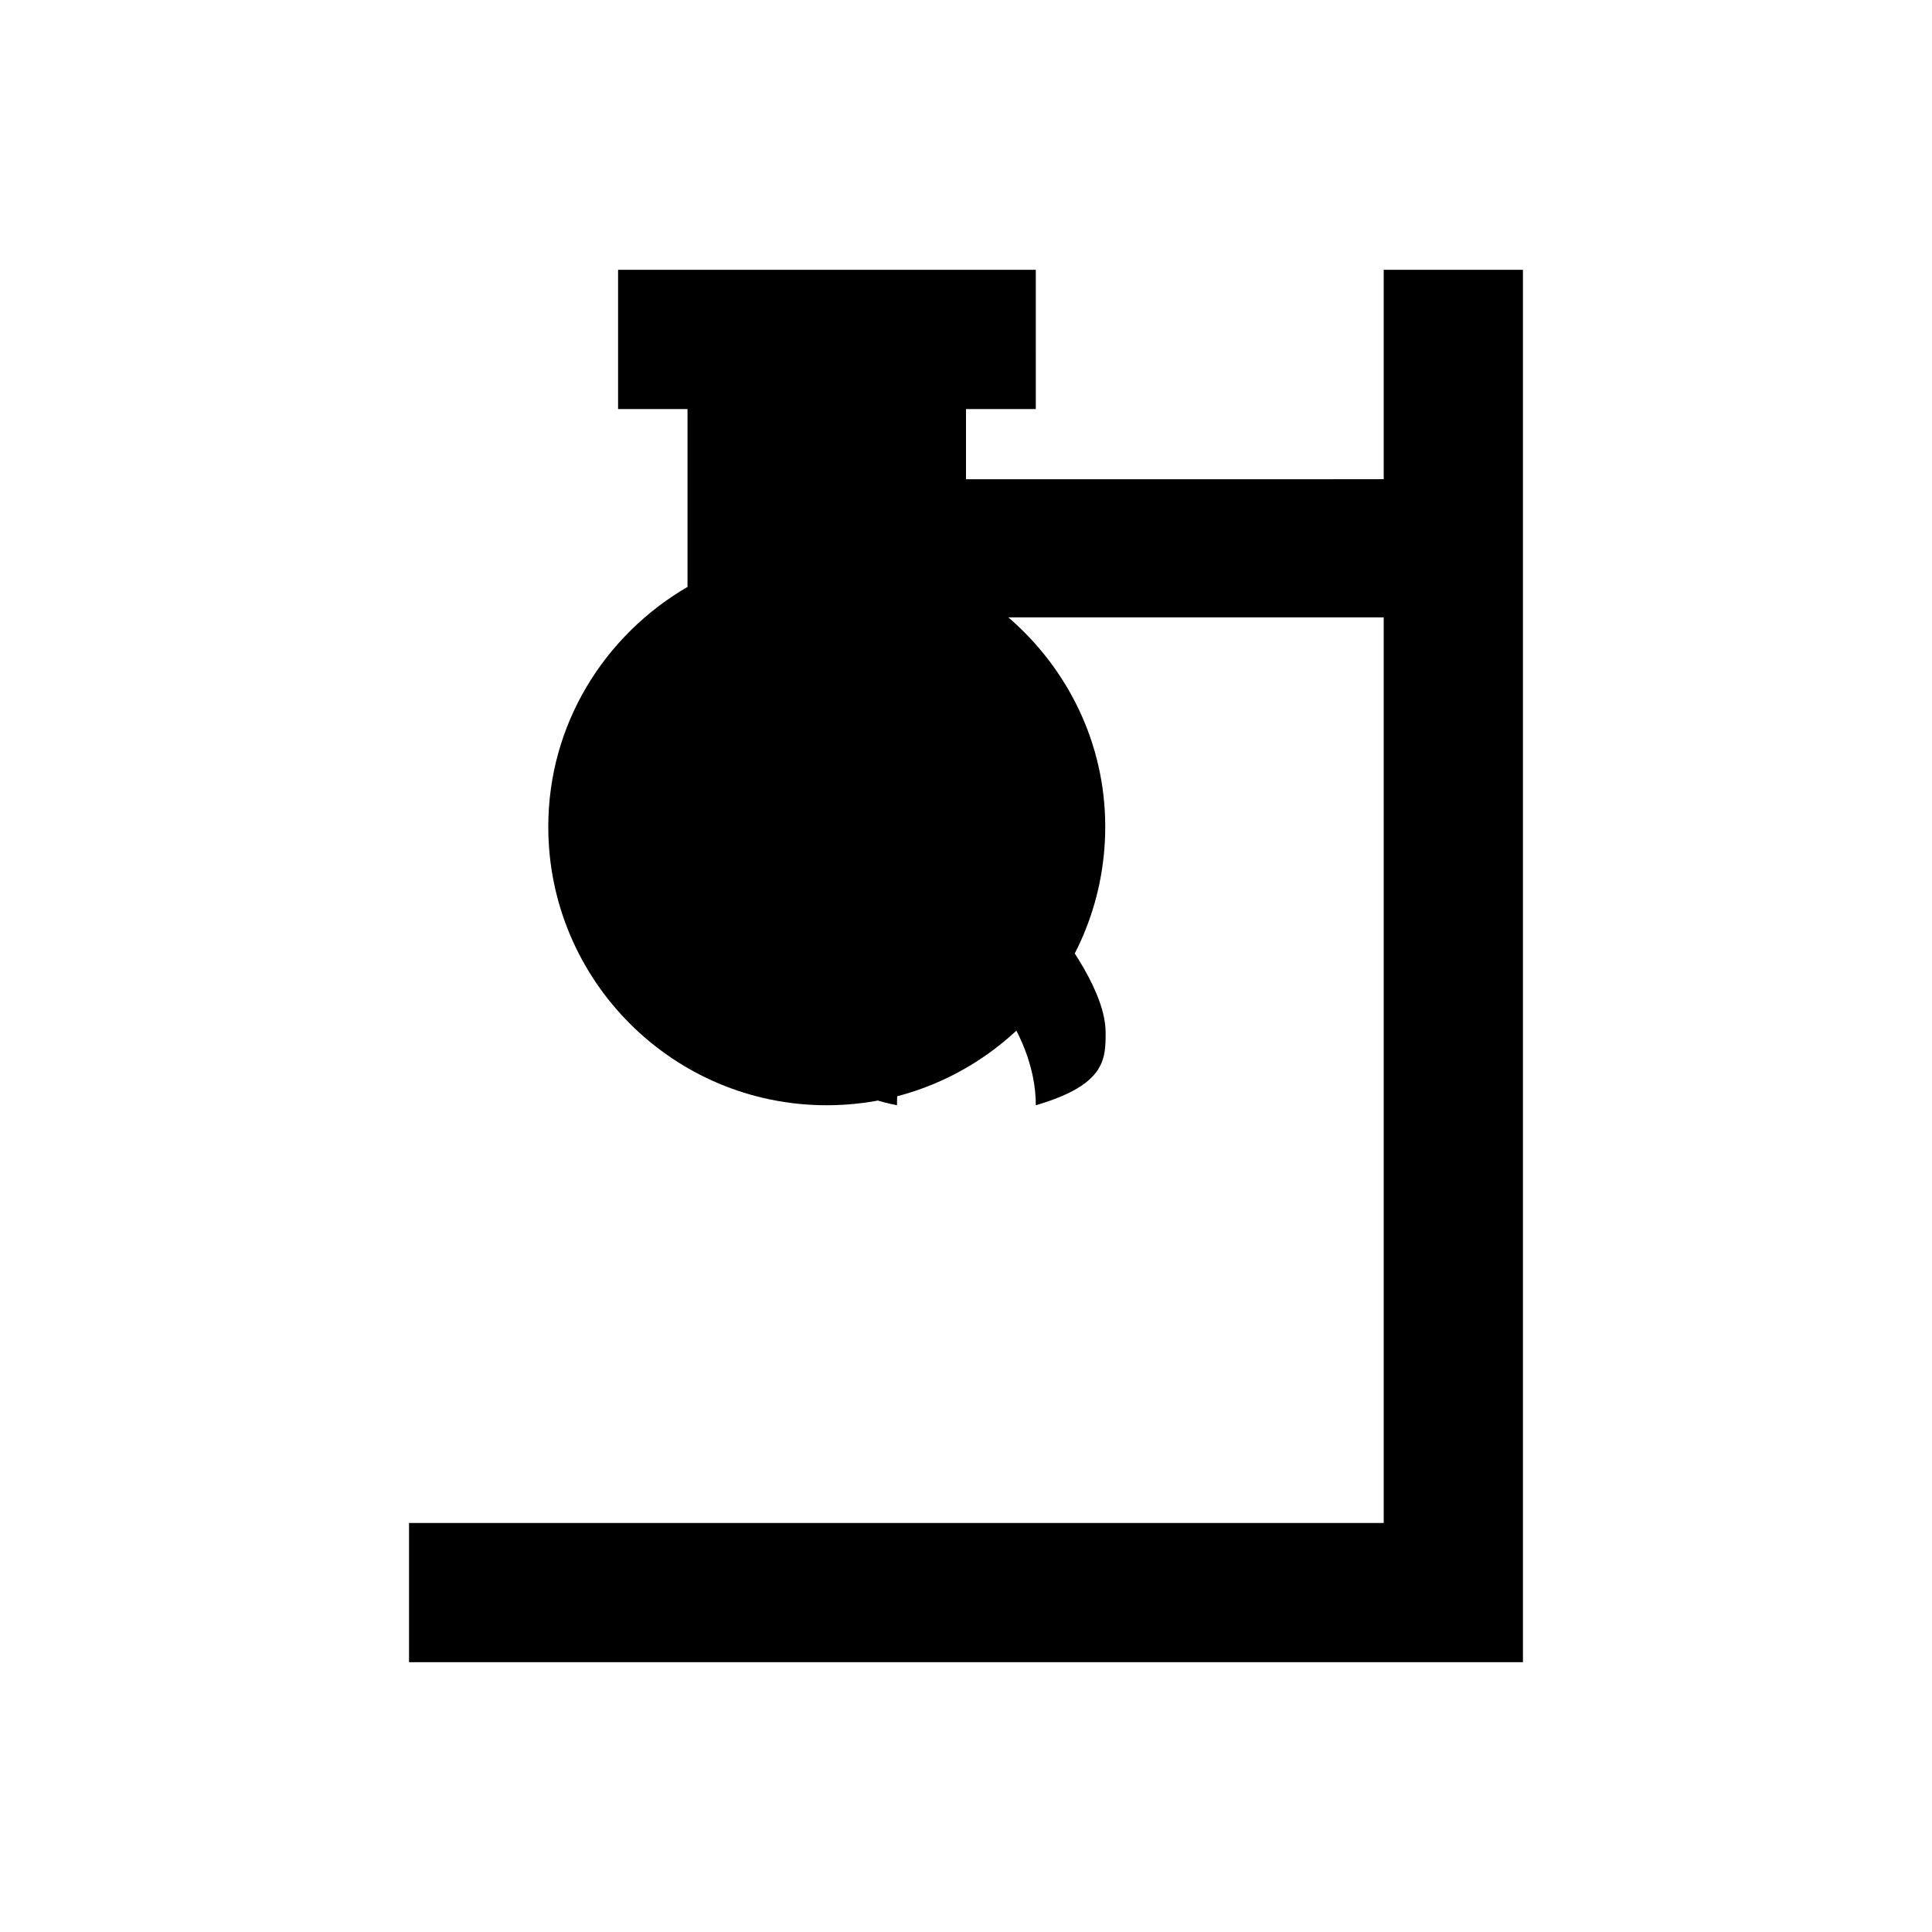 <?xml version="1.0" encoding="UTF-8"?>
<!-- Uploaded to: SVG Repo, www.svgrepo.com, Generator: SVG Repo Mixer Tools -->
<svg fill="#000000" width="800px" height="800px" version="1.1" viewBox="144 144 512 512" xmlns="http://www.w3.org/2000/svg">
 <g>
  <path d="m510.7 215.5v55.496l-110.7 0.004v-18.598h18.5l-0.004-36.902h-110.7v36.902h18.402v47.133c-21.941 12.793-36.898 36.309-36.898 63.566 0 40.738 33.062 73.801 73.801 73.801 40.738 0 73.801-33.062 73.801-73.801 0-22.238-10.035-42.016-25.684-55.496h99.484l-0.004 240h-258.3v36.898h295.2v-369z"/>
  <path d="m400 399.41s18.5 16.434 18.5 37.492c18.5-5.41 18.5-12.203 18.5-19.285 0-20.074-36.898-54.516-36.898-54.516s-36.898 34.441-36.898 54.516c0 7.086 0 15.645 18.5 19.285-0.105-20.469 18.297-37.492 18.297-37.492z"/>
 </g>
</svg>